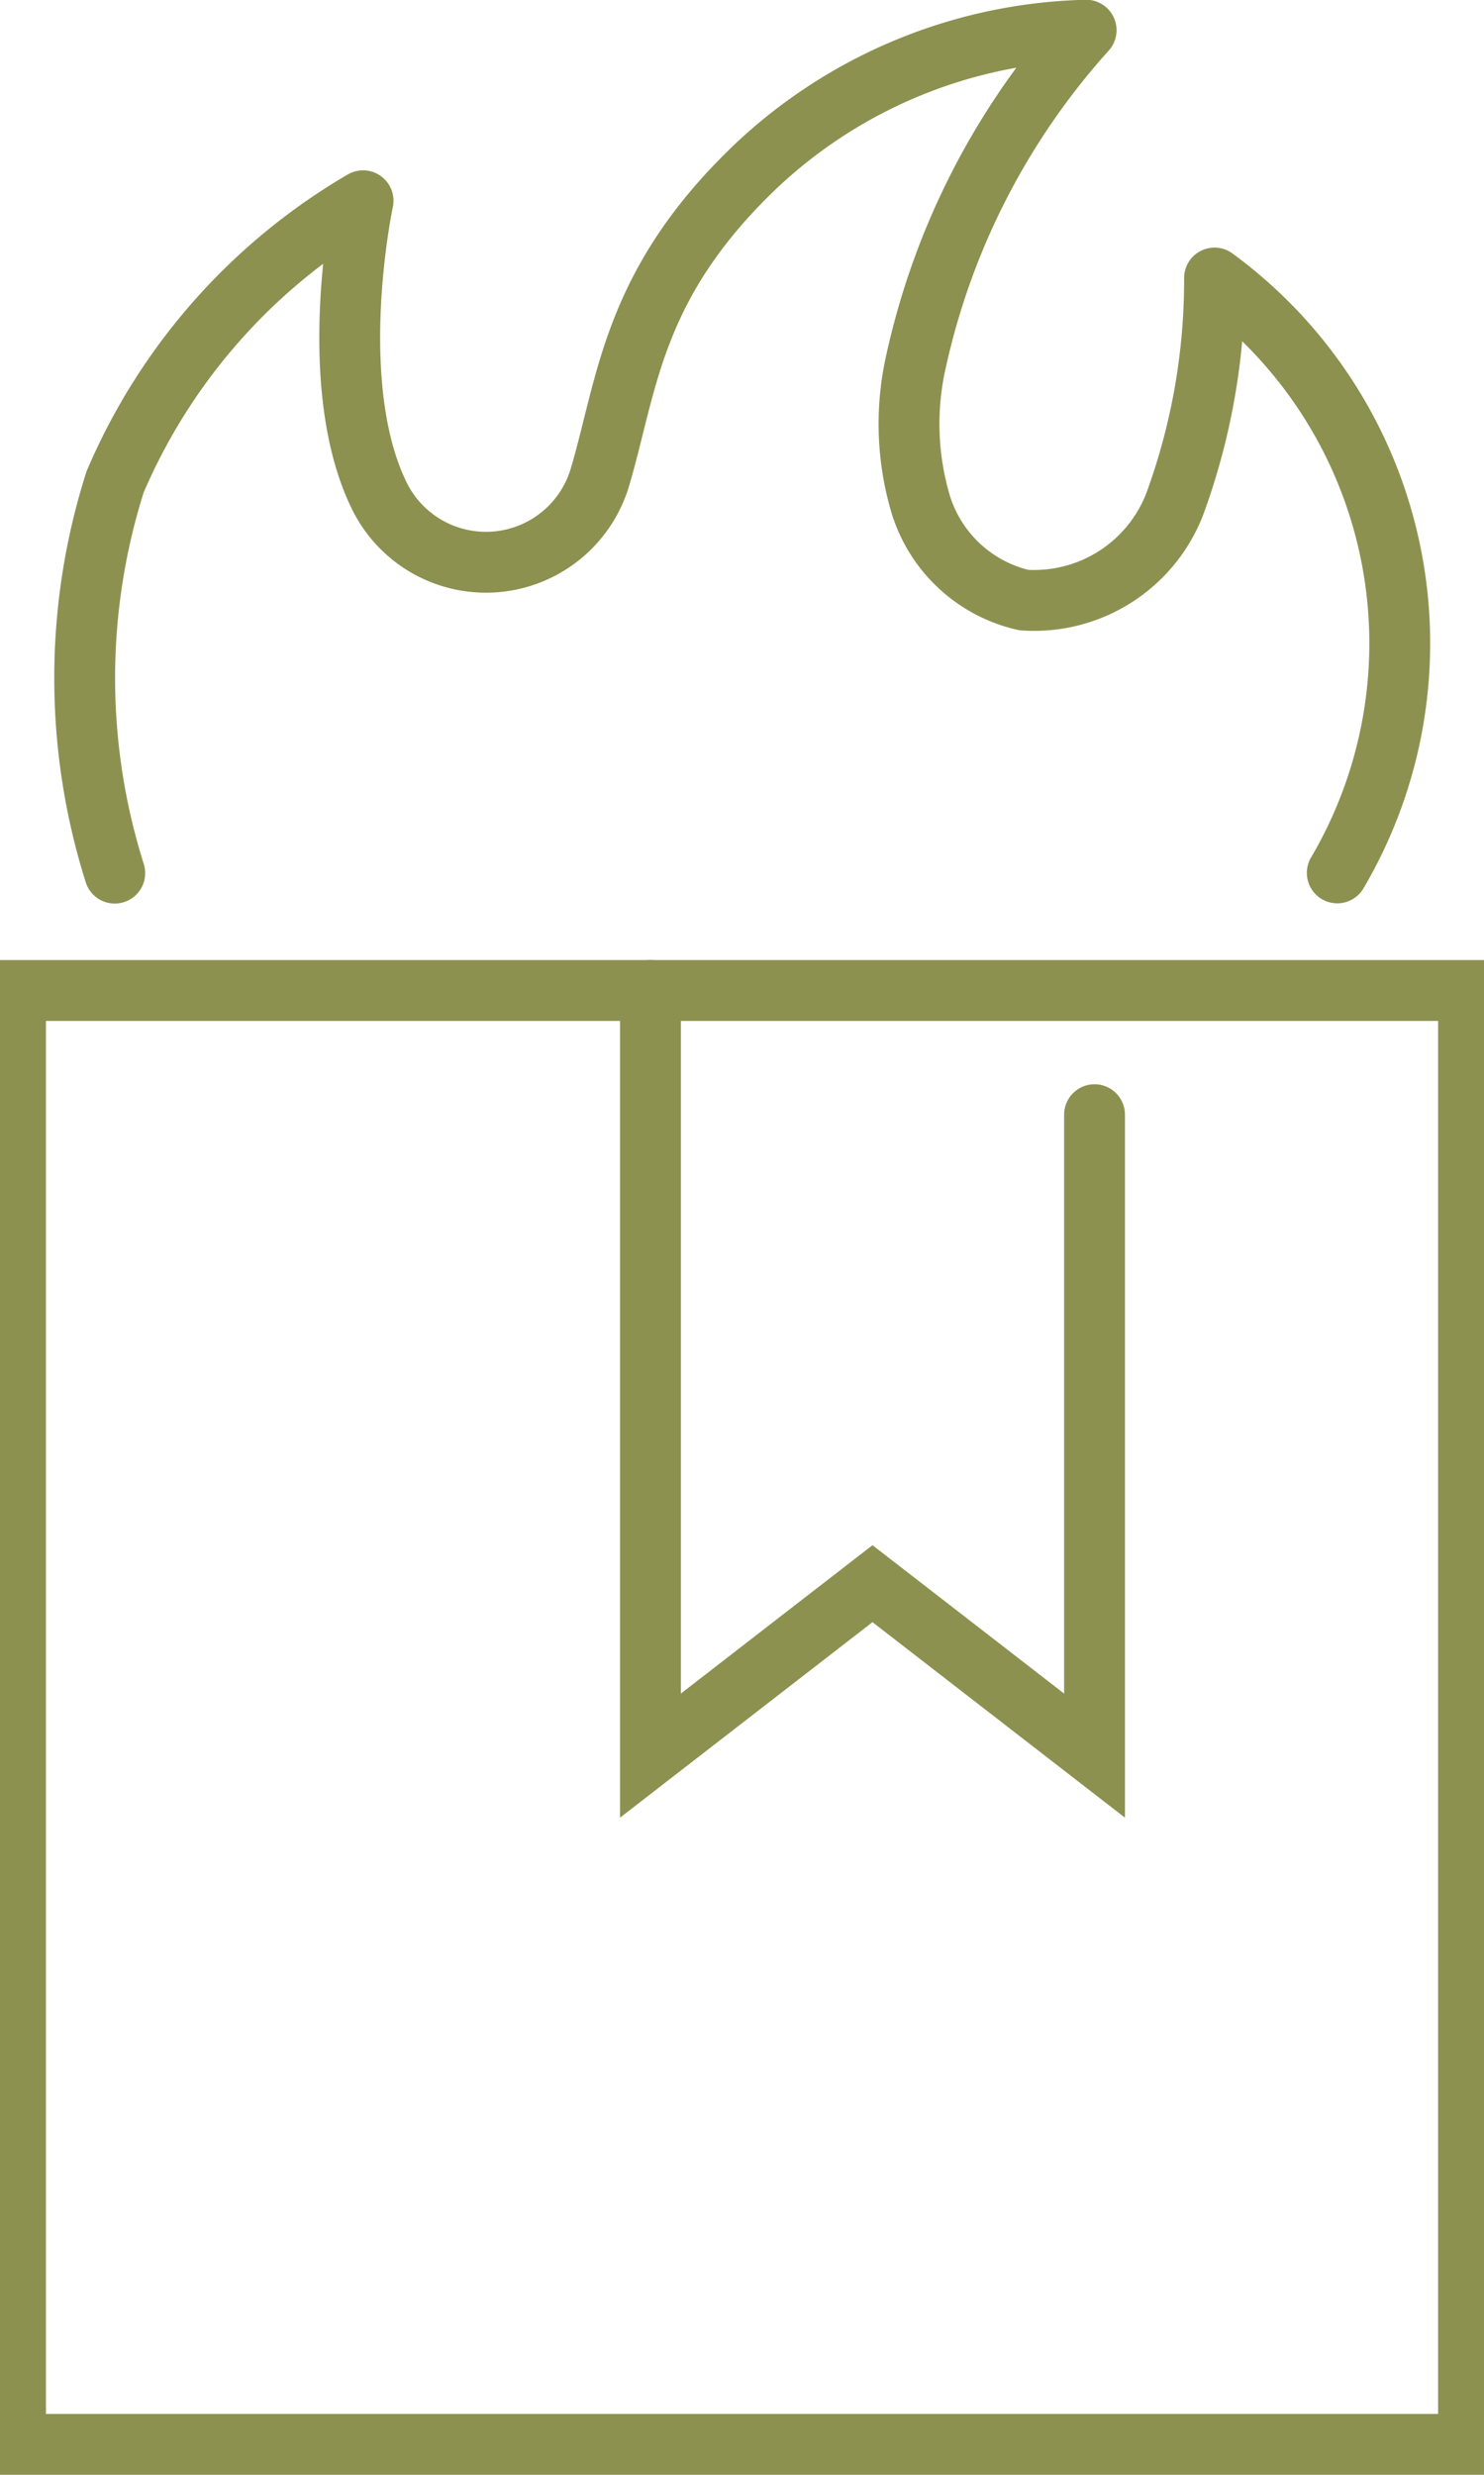 <svg preserveAspectRatio="xMidYMid slice" xmlns="http://www.w3.org/2000/svg" width="72px" height="120px" viewBox="0 0 26.329 43.018">
  <g id="Gruppe_9063" data-name="Gruppe 9063" transform="translate(-1149.979 -831.616)">
    <path id="Pfad_7778" data-name="Pfad 7778" d="M1152.234,846.793a11.251,11.251,0,0,1,.006-6.8,10.367,10.367,0,0,1,4.313-4.887s-.686,3.209.3,5.164a2.068,2.068,0,0,0,3.823-.37c.481-1.632.562-3.338,2.686-5.374a8.678,8.678,0,0,1,5.767-2.385,12.645,12.645,0,0,0-2.955,5.74,4.908,4.908,0,0,0,.083,2.519,2.446,2.446,0,0,0,1.789,1.647,2.623,2.623,0,0,0,2.616-1.648,11.3,11.3,0,0,0,.7-3.95,7.869,7.869,0,0,1,2.135,10.34" fill="none" stroke="#8c914f" stroke-linecap="round" stroke-linejoin="round" stroke-width="1.058"/>
    <g id="Gruppe_9062" data-name="Gruppe 9062">
      <rect id="Rechteck_2195" data-name="Rechteck 2195" width="25.272" height="25.272" transform="translate(1150.508 848.833)" fill="none" stroke="#8c914f" stroke-linecap="round" stroke-miterlimit="10" stroke-width="1.058"/>
      <path id="Pfad_7779" data-name="Pfad 7779" d="M1161.551,848.833v13.3l3.862-2.989,3.862,2.989V850.992" fill="none" stroke="#8c914f" stroke-linecap="round" stroke-miterlimit="10" stroke-width="1.058"/>
    </g>
  </g>
</svg>
